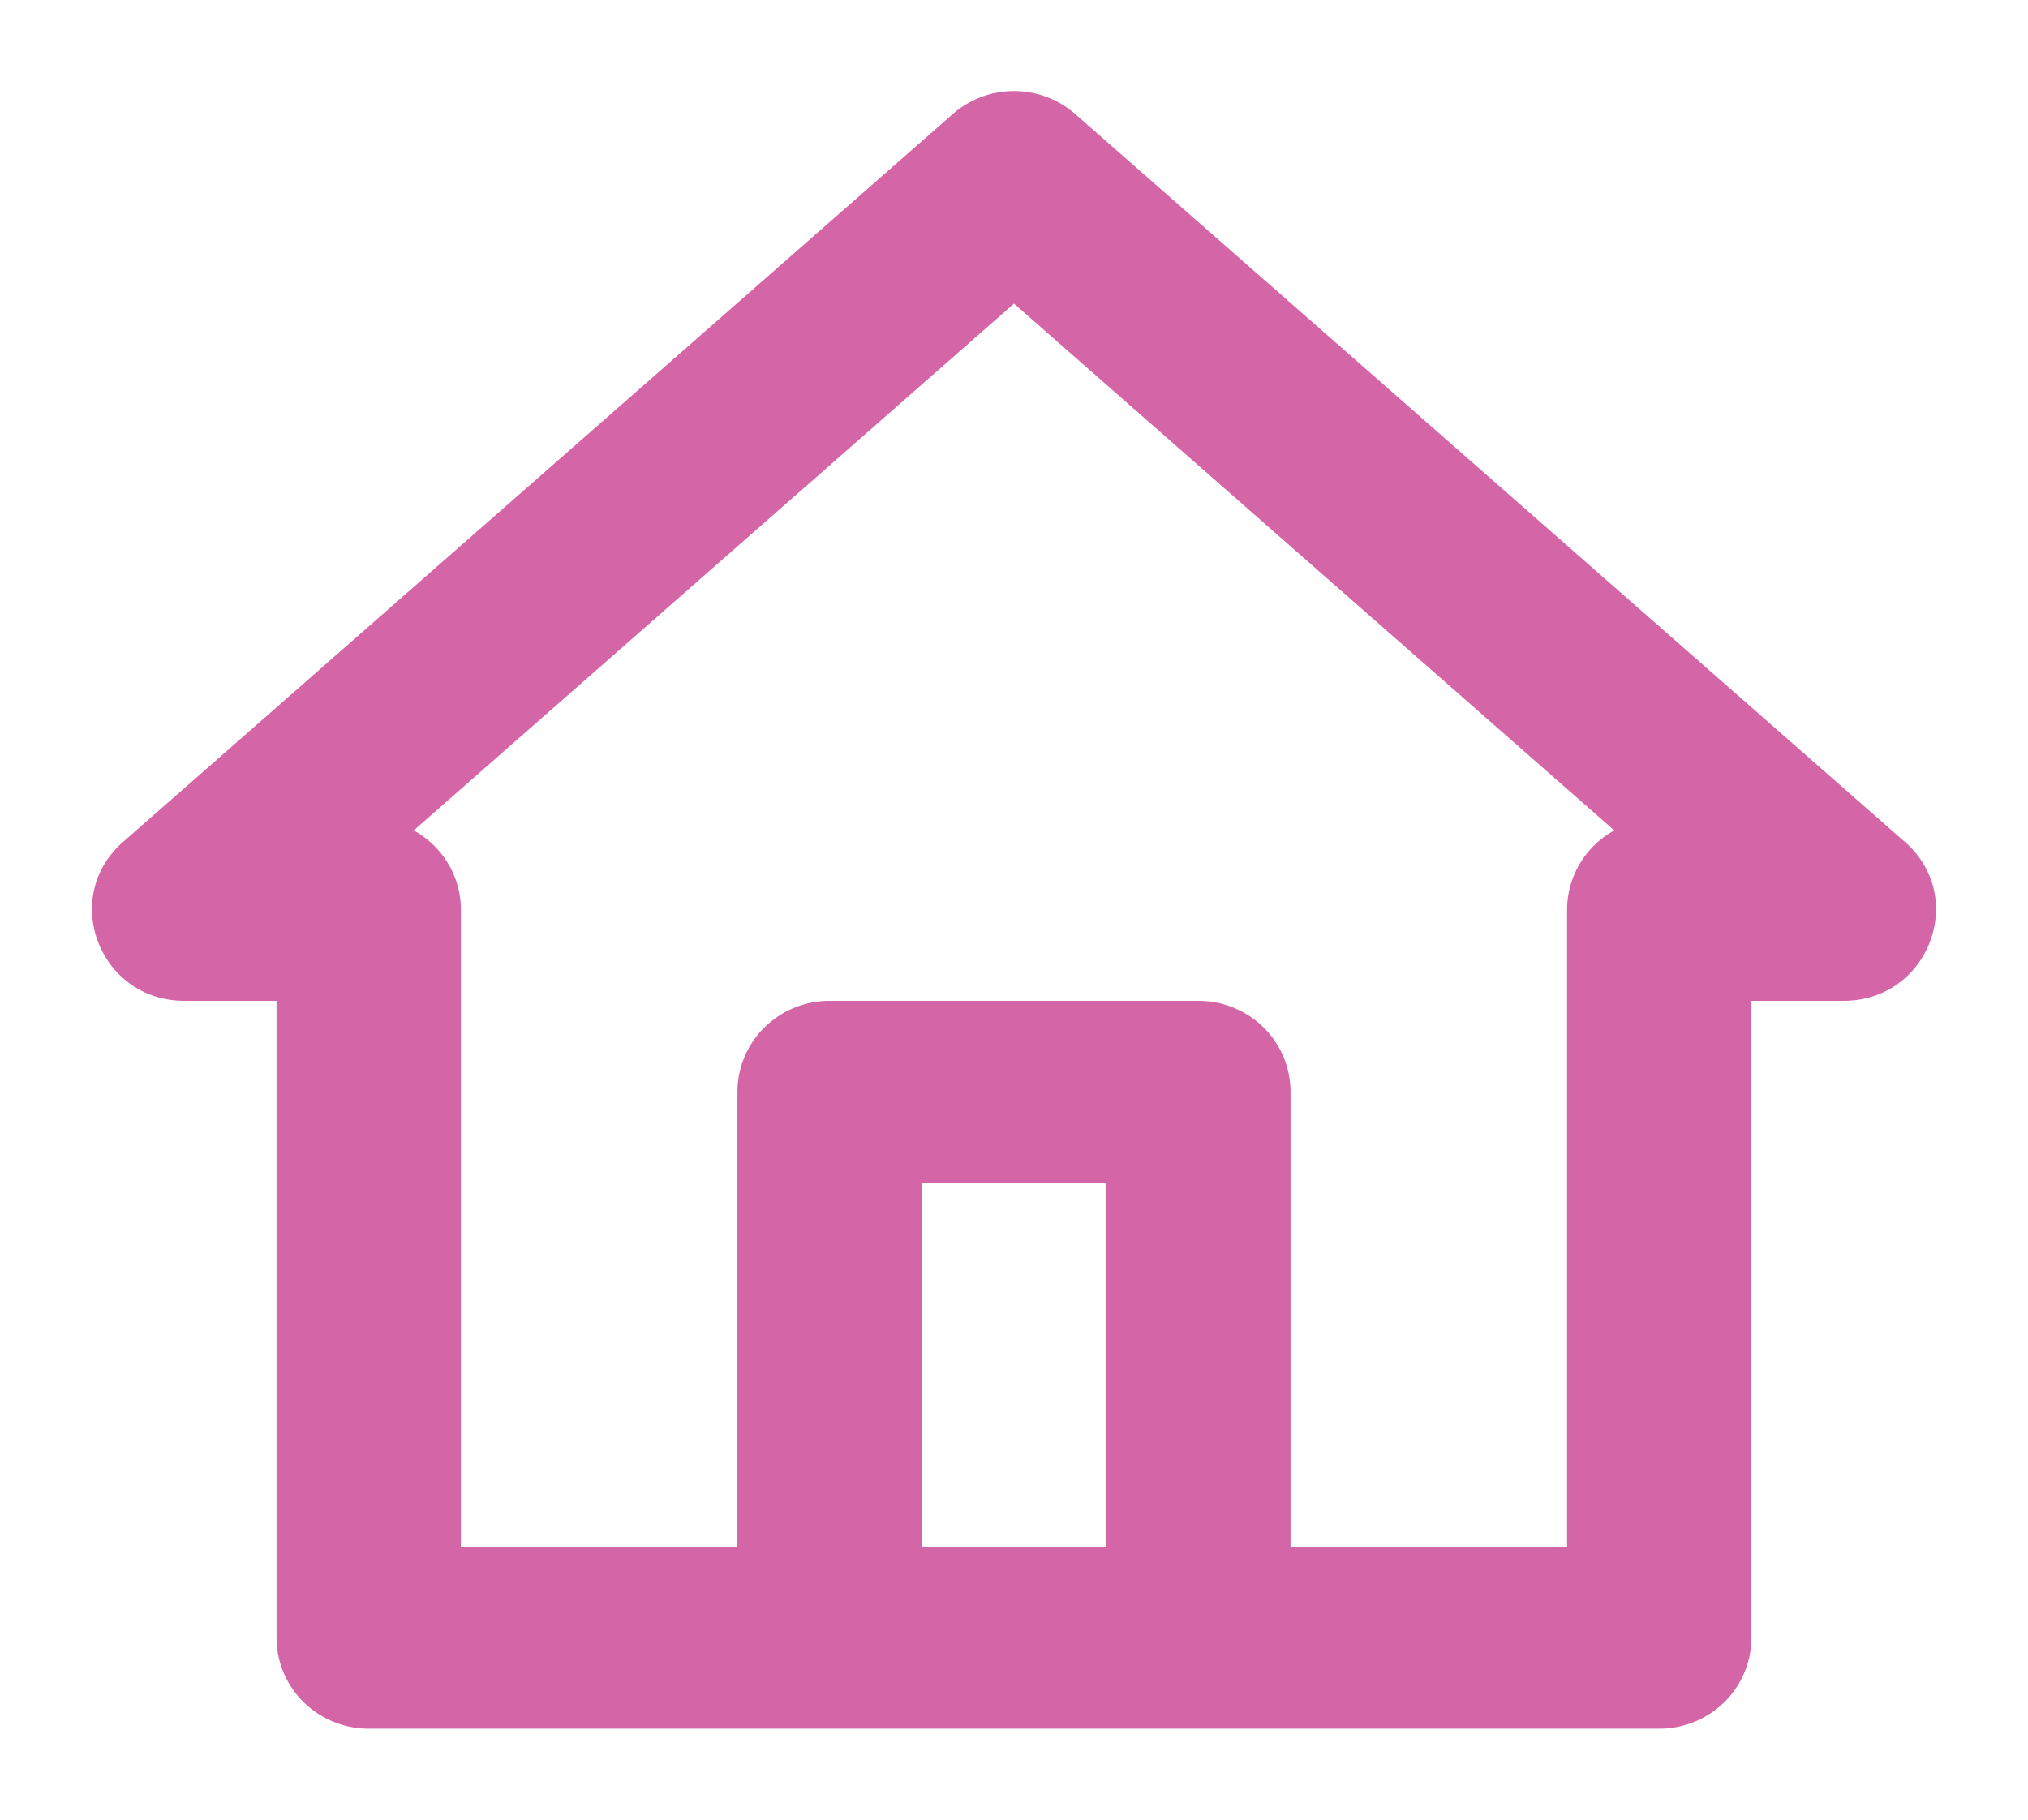 <?xml version="1.0" encoding="UTF-8"?> <svg xmlns="http://www.w3.org/2000/svg" fill="none" viewBox="0 0 78 70"><path fill-rule="evenodd" clip-rule="evenodd" d="M7.09 38.5c-3.261 0-4.793-3.98-2.353-6.114l31.909-28A3.572 3.572 0 0 1 39 3.503c.868 0 1.705.314 2.354.883l31.91 28c2.438 2.134.907 6.114-2.355 6.114h-3.546V63c0 .928-.373 1.819-1.038 2.475a3.569 3.569 0 0 1-2.507 1.025H14.182c-.94 0-1.842-.369-2.507-1.025A3.477 3.477 0 0 1 10.636 63V38.5H7.091Zm21.273 21V42c0-.928.374-1.819 1.039-2.475a3.569 3.569 0 0 1 2.507-1.025h14.182c.94 0 1.842.369 2.507 1.025A3.477 3.477 0 0 1 49.636 42v17.5h10.637V35c0-.623.168-1.234.487-1.771.319-.537.777-.98 1.328-1.284L39 11.68 15.912 31.945c.55.303 1.009.747 1.328 1.284.32.537.487 1.148.487 1.771v24.5h10.636Zm7.091 0v-14h7.091v14h-7.09Z" fill="#D465A6"></path></svg> 